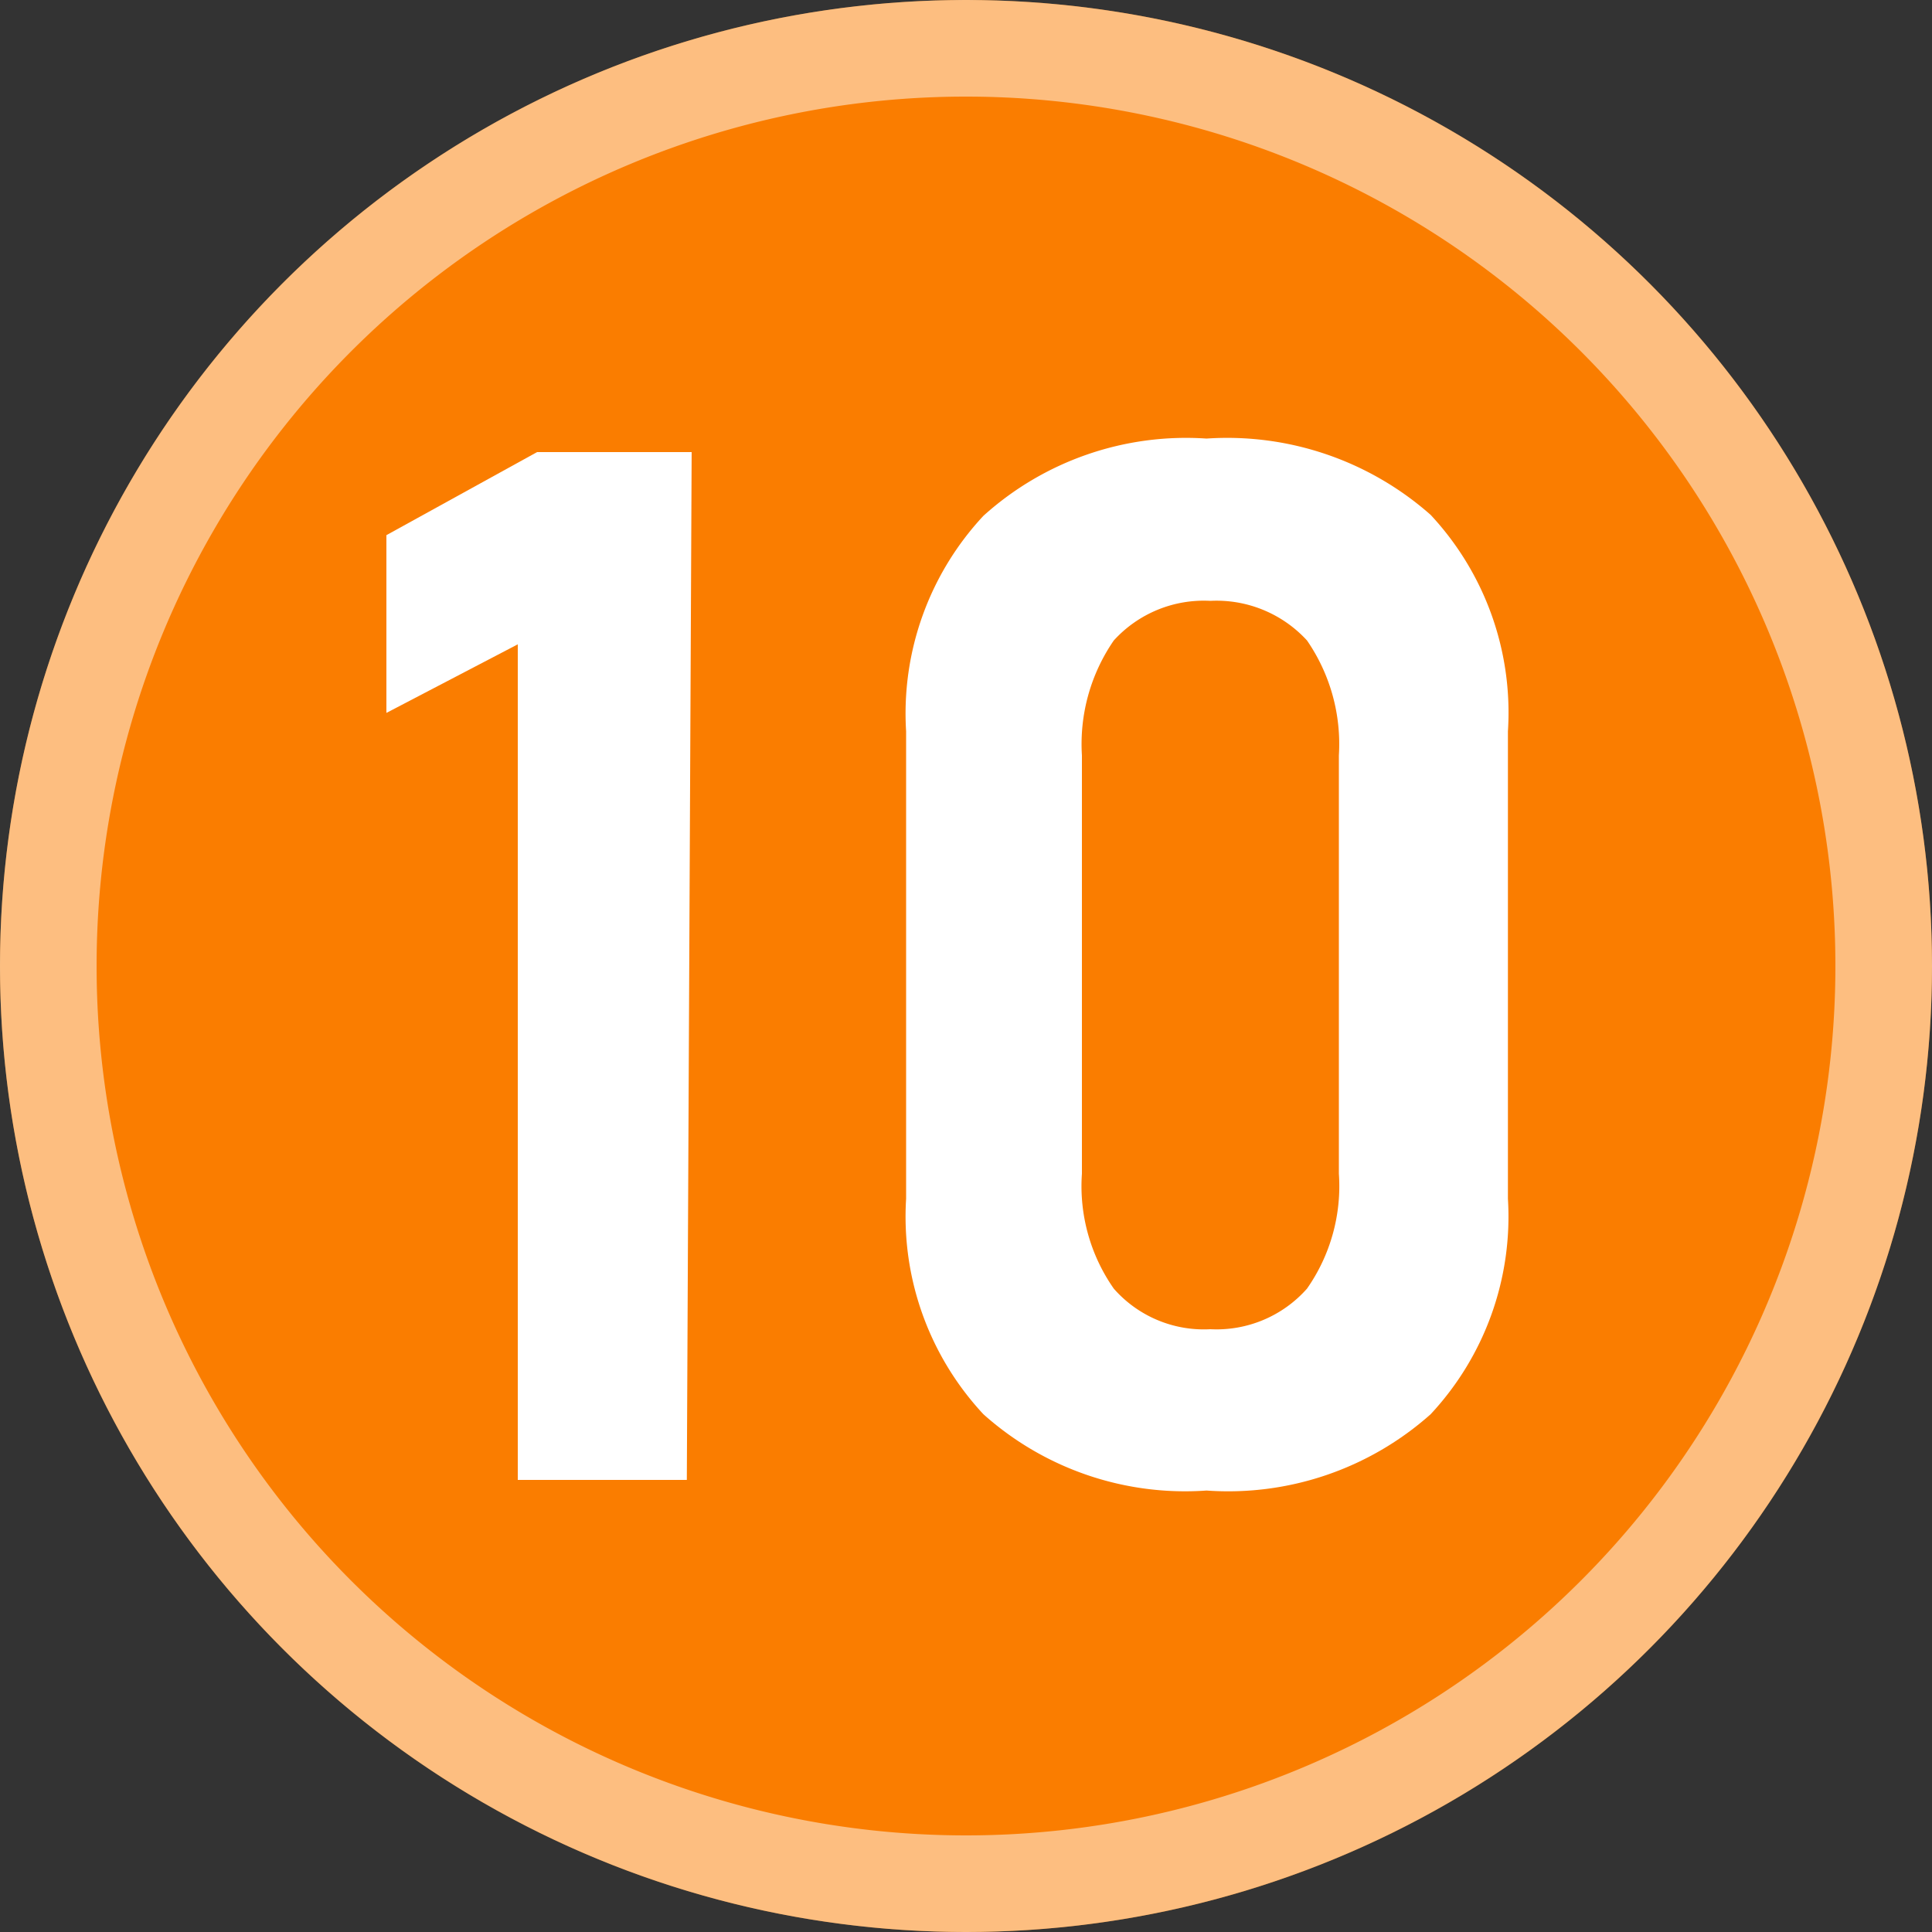 <svg xmlns="http://www.w3.org/2000/svg" width="20" height="20" viewBox="0 0 20 20"><rect x="0" y="0" width="20" height="20" fill="#333333" stroke="none"/><defs><style>.cls-1{fill:#fa7d00;}.cls-2{opacity:0.5;}.cls-3{fill:#fff;}</style></defs><g id="レイヤー_2" data-name="レイヤー 2"><g id="レイヤー_1-2" data-name="レイヤー 1"><circle class="cls-1" cx="10" cy="10" r="10"/><g class="cls-2"><path class="cls-3" d="M10,1a9,9,0,1,1-9,9,9,9,0,0,1,9-9m0-1A10,10,0,1,0,20,10,10,10,0,0,0,10,0Z"/></g><path class="cls-3" d="M7.11,15.32H5.36V6.67L4,7.38V5.54l1.56-.86h1.6Z"/><path class="cls-3" d="M10.18,14.64a3,3,0,0,1-.8-2.23V7.57a3,3,0,0,1,.8-2.23,3.13,3.13,0,0,1,2.31-.8,3.18,3.18,0,0,1,2.32.79,3,3,0,0,1,.8,2.24v4.84a3,3,0,0,1-.8,2.23,3.15,3.15,0,0,1-2.32.79A3.13,3.13,0,0,1,10.18,14.64Zm3.35-1.3a1.85,1.85,0,0,0,.33-1.19V7.82a1.89,1.89,0,0,0-.33-1.19,1.27,1.27,0,0,0-1-.41,1.26,1.26,0,0,0-1,.41,1.89,1.89,0,0,0-.33,1.19v4.33a1.85,1.85,0,0,0,.33,1.19,1.24,1.24,0,0,0,1,.42A1.25,1.25,0,0,0,13.53,13.34Z"/></g></g></svg>